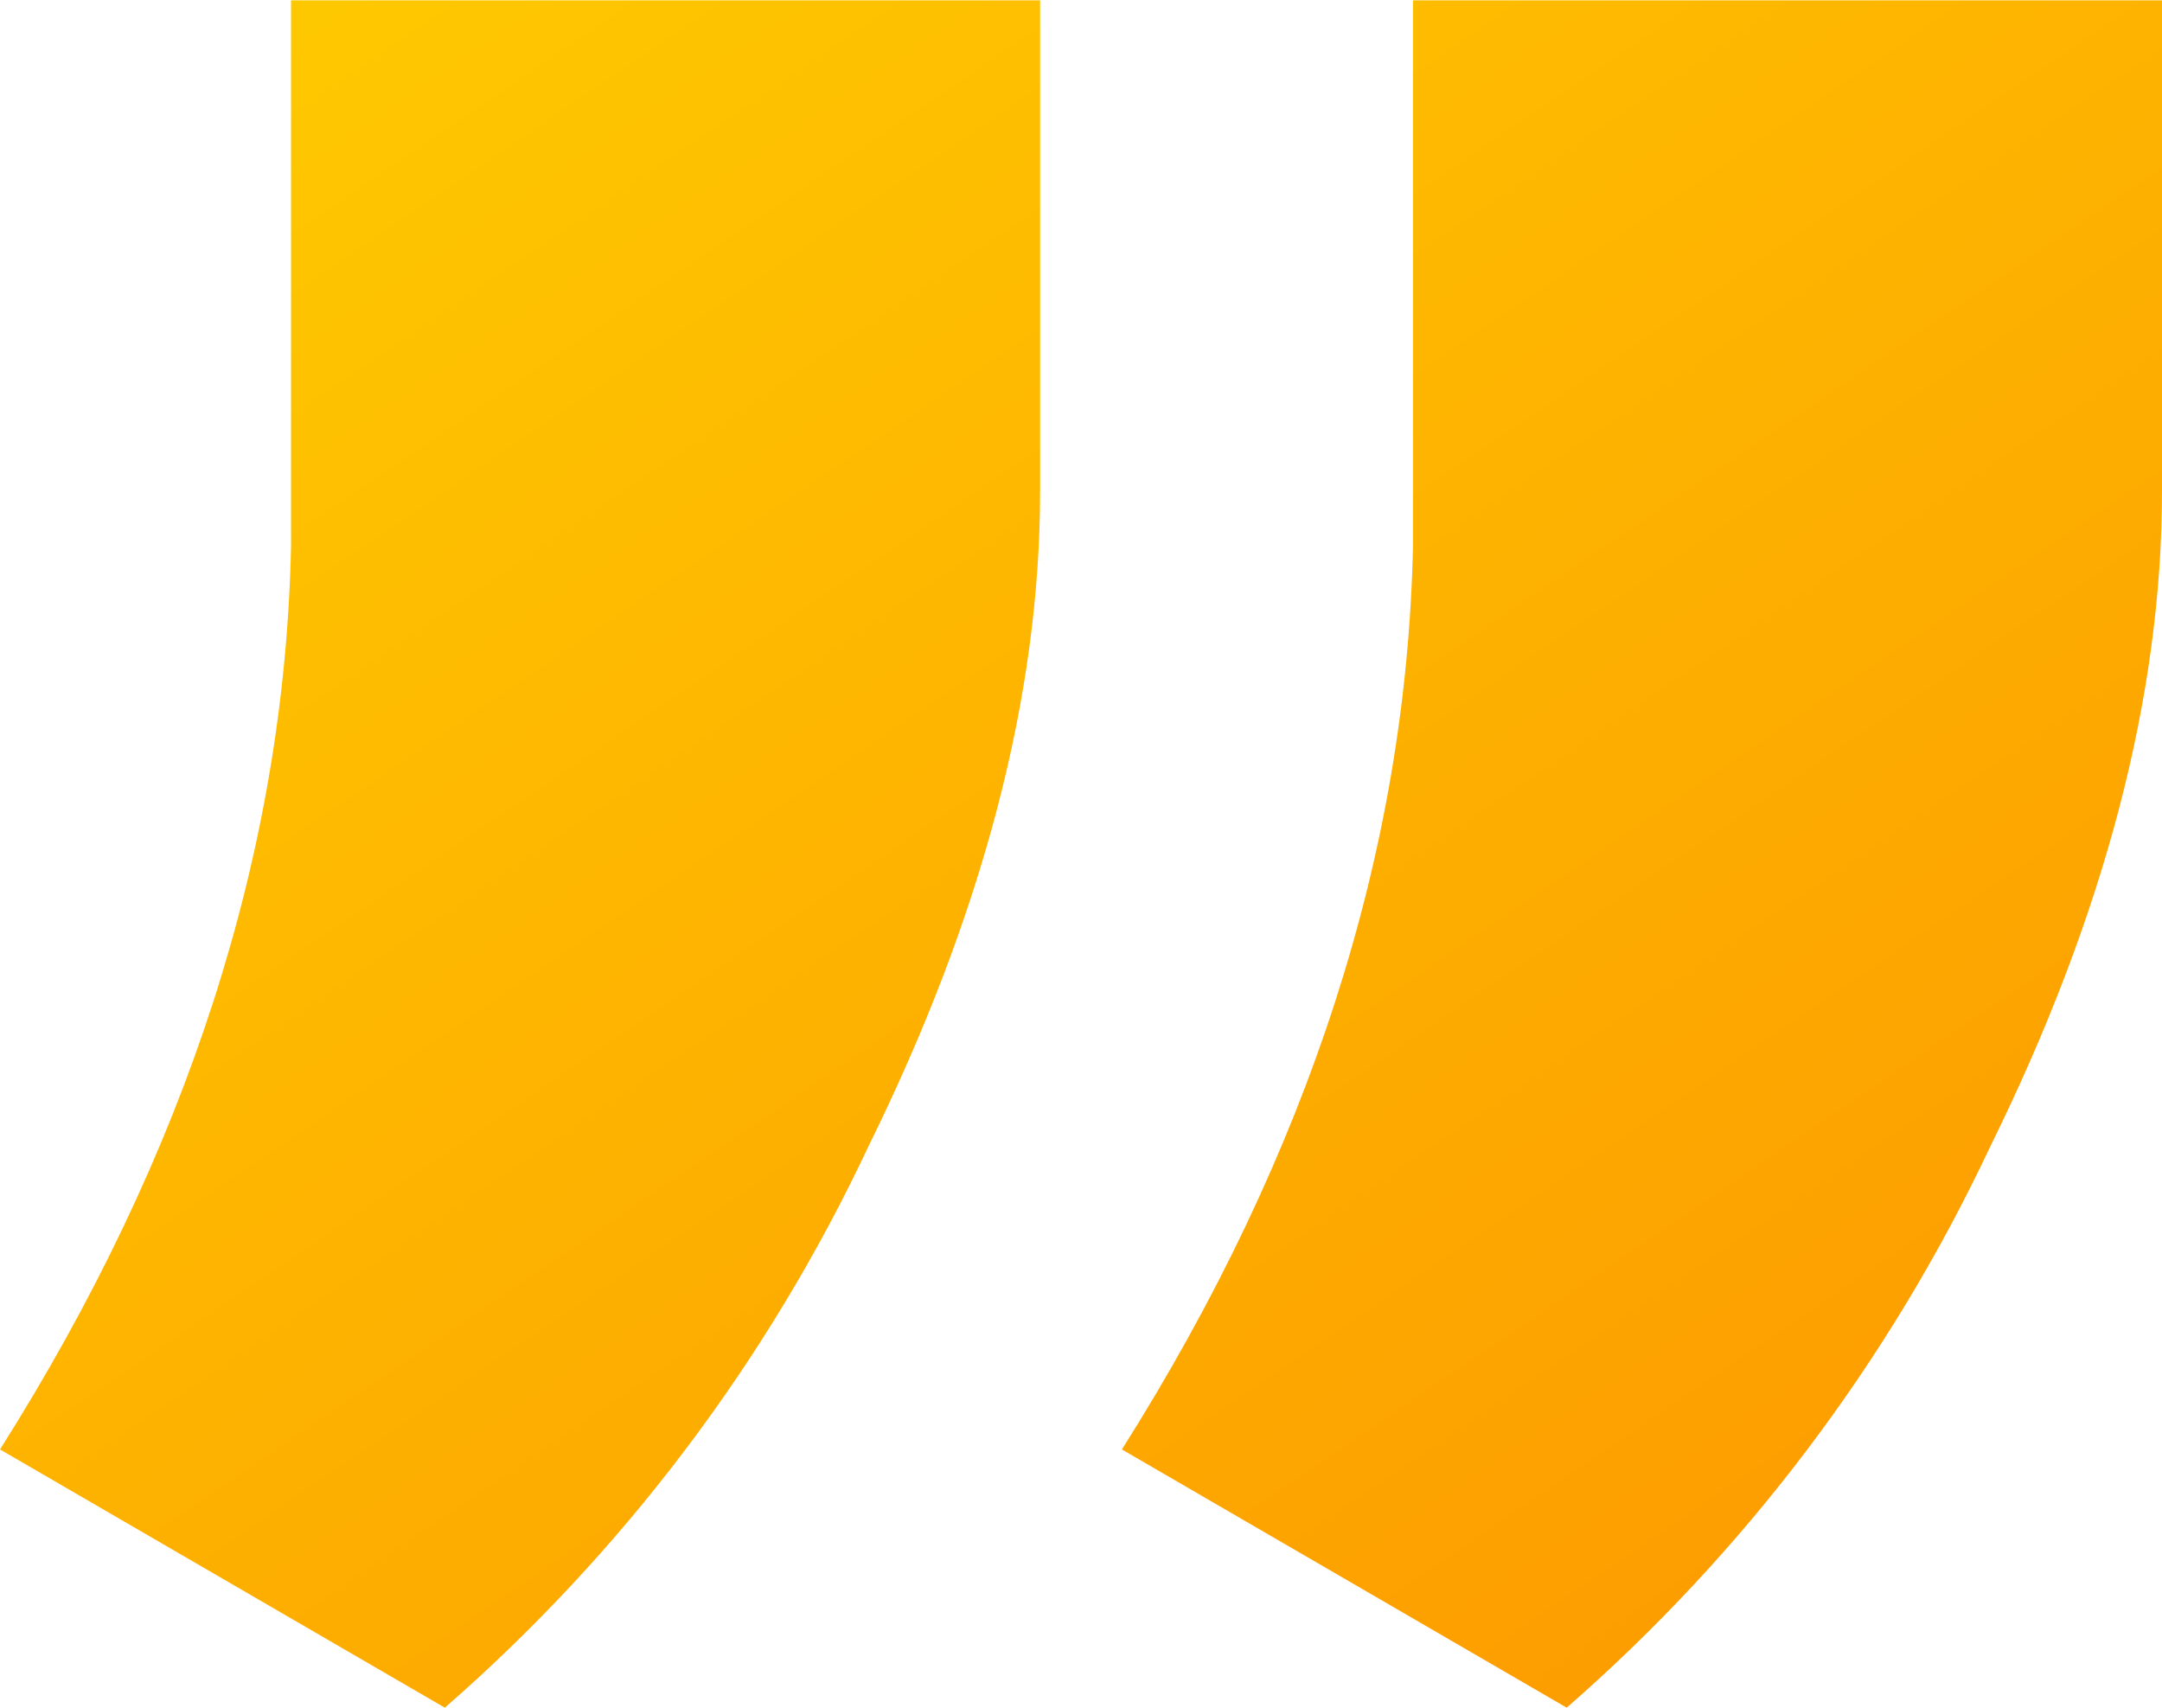 <?xml version="1.0" encoding="UTF-8"?><svg id="a" xmlns="http://www.w3.org/2000/svg" width="800" height="632" xmlns:xlink="http://www.w3.org/1999/xlink" viewBox="0 0 800 632"><defs><style>.d{fill:url(#b);stroke-width:0px;}</style><linearGradient id="b" x1="-7.89" y1="729.54" x2="2.08" y2="717.97" gradientTransform="translate(226.81 -34965.32) rotate(-180) scale(61.66 -48.69)" gradientUnits="userSpaceOnUse"><stop offset="0" stop-color="#fd9d00"/><stop offset="1" stop-color="#fec900"/></linearGradient></defs><path id="c" class="d" d="M579.72,631.88l-164.59-95.55c69.38-109.77,105.29-221.13,107.71-334.09V.12h277.16v181.54c0,75.84-21.19,156.72-63.58,242.64-37.3,79.3-90.66,149.98-156.7,207.58ZM164.59,631.88L0,536.33c69.39-109.74,105.29-221.08,107.69-334.03V.12h277.18v181.54c0,75.84-21.19,156.72-63.58,242.64-37.29,79.3-90.65,149.98-156.69,207.58h-.01Z"/></svg>